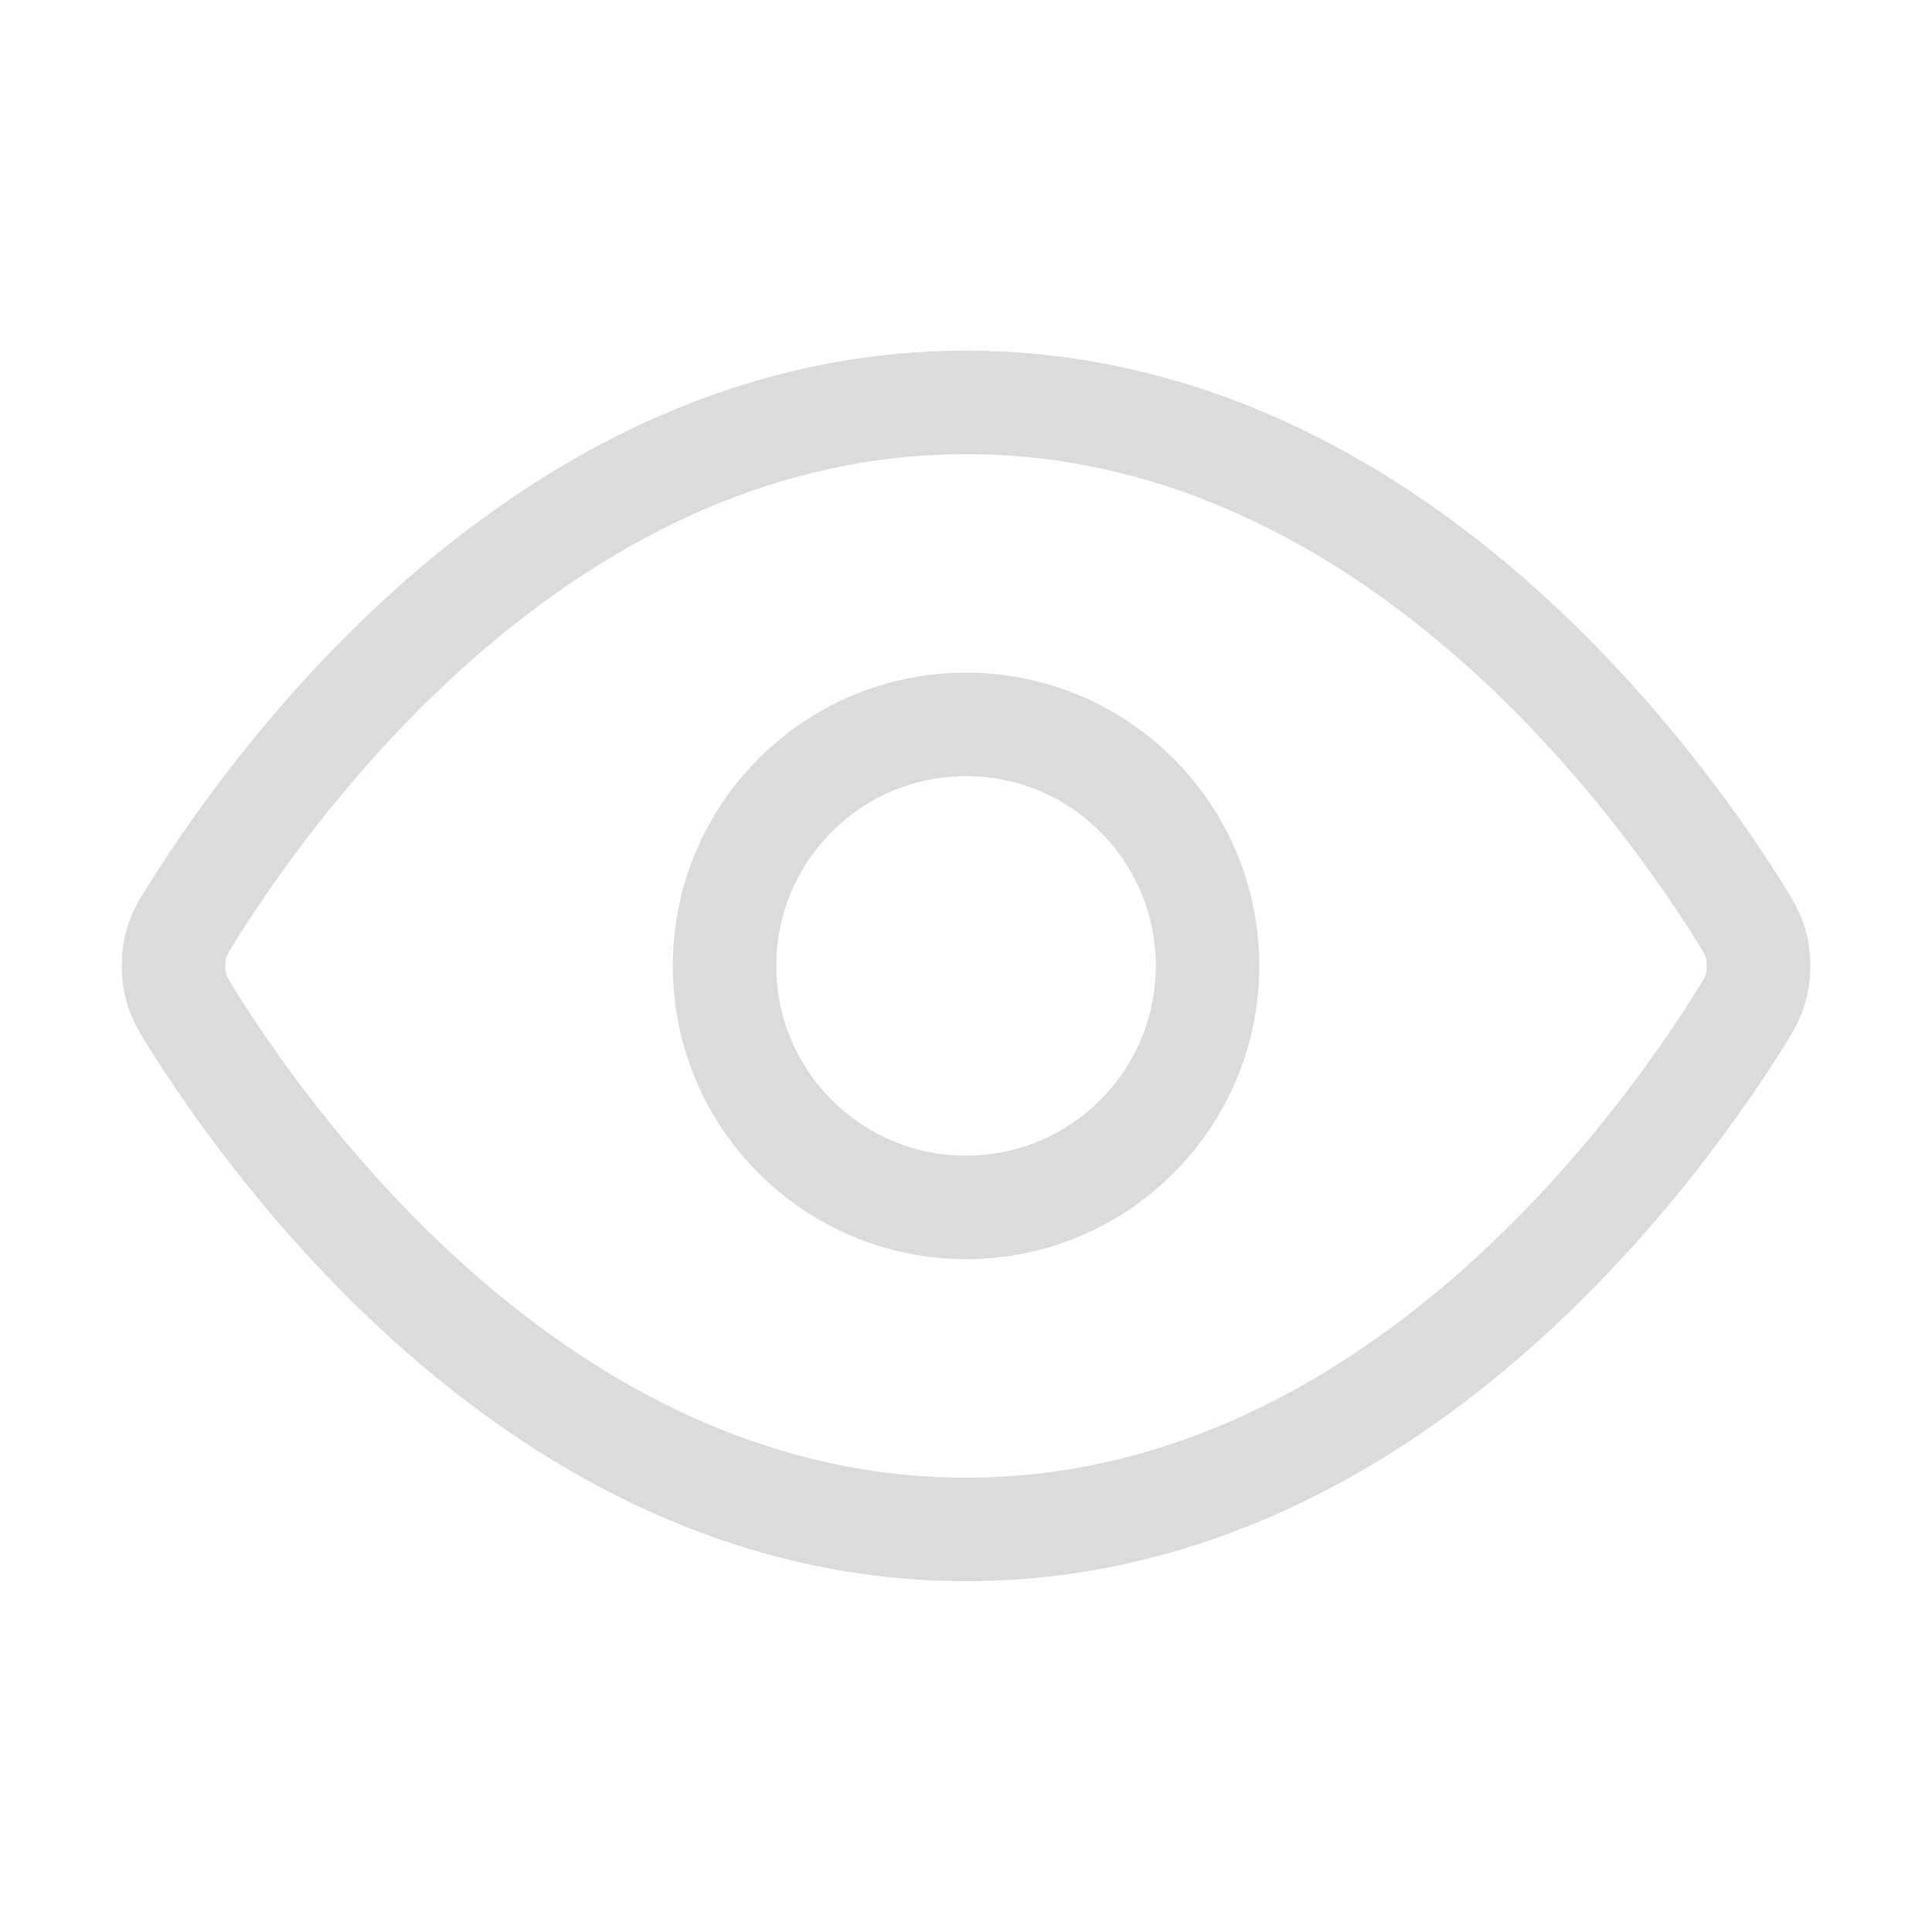 <?xml version="1.0" encoding="UTF-8"?> <svg xmlns="http://www.w3.org/2000/svg" width="56" height="56" viewBox="0 0 56 56" fill="none"><g opacity="0.15"><path d="M5.647 29.662C5.329 29.158 5.17 28.907 5.081 28.519C5.015 28.227 5.015 27.768 5.081 27.476C5.17 27.088 5.329 26.837 5.647 26.333C8.273 22.175 16.089 11.664 28.001 11.664C39.913 11.664 47.729 22.175 50.355 26.333C50.673 26.837 50.832 27.088 50.92 27.476C50.987 27.768 50.987 28.227 50.92 28.519C50.832 28.907 50.673 29.158 50.355 29.662C47.729 33.819 39.913 44.331 28.001 44.331C16.089 44.331 8.273 33.819 5.647 29.662Z" stroke="#0F0F0F" stroke-width="3" stroke-linecap="round" stroke-linejoin="round"></path><path d="M28.001 34.997C31.867 34.997 35.001 31.863 35.001 27.997C35.001 24.131 31.867 20.997 28.001 20.997C24.135 20.997 21.001 24.131 21.001 27.997C21.001 31.863 24.135 34.997 28.001 34.997Z" stroke="#0F0F0F" stroke-width="3" stroke-linecap="round" stroke-linejoin="round"></path></g></svg> 